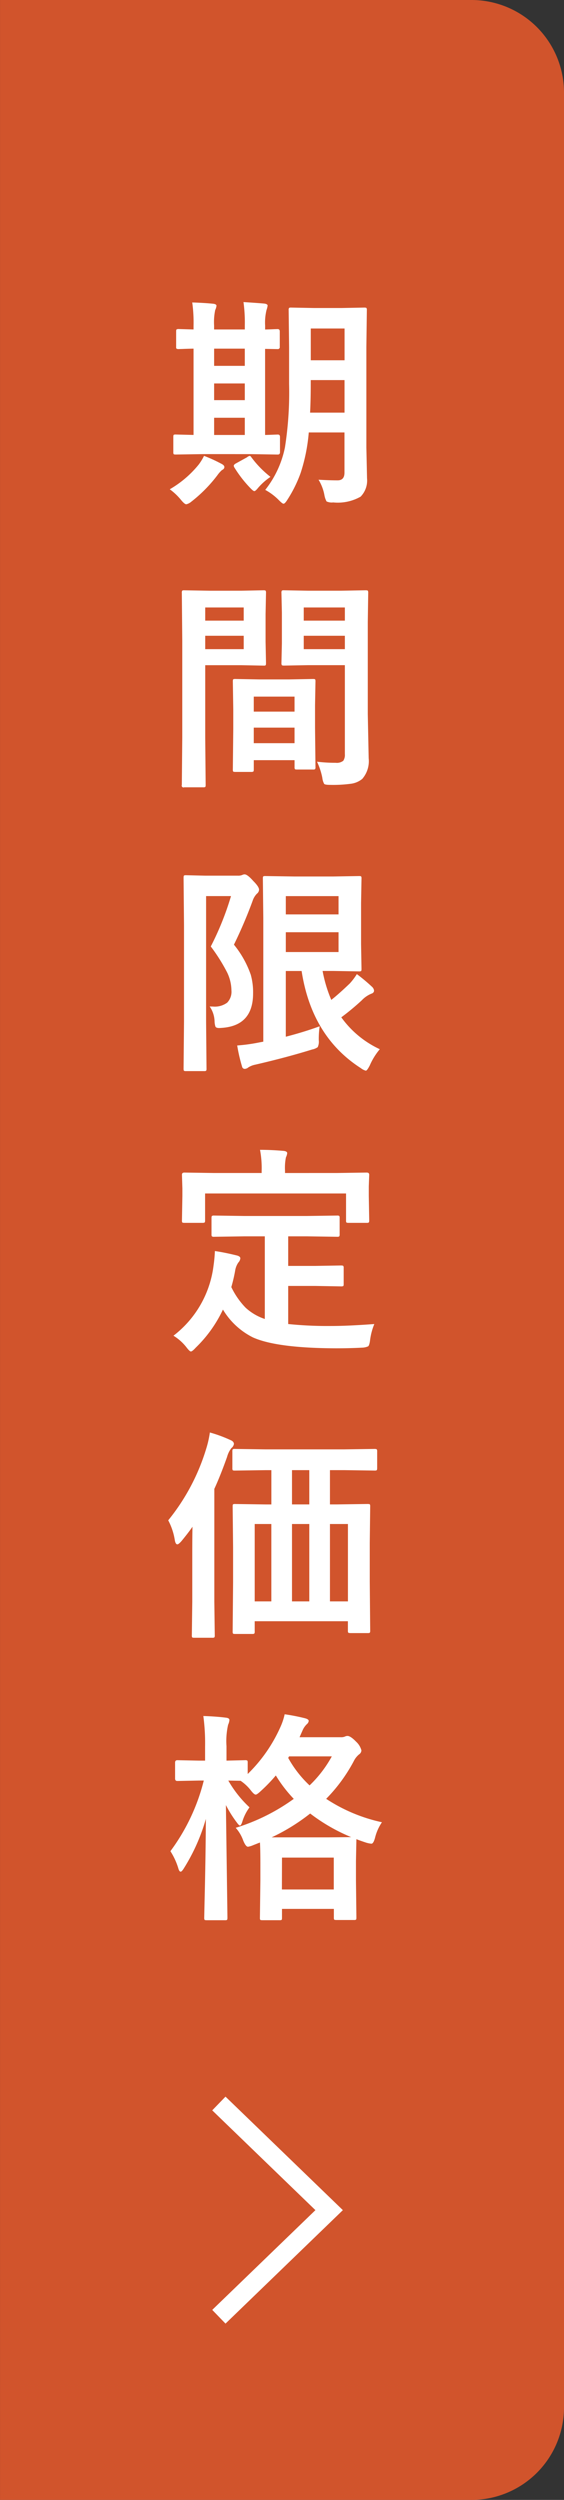<svg xmlns="http://www.w3.org/2000/svg" width="73.435" height="325.247" viewBox="0 0 73.435 325.247"><rect x="0" y="0" width="73.435" height="325.247" fill="#333333" stroke="none"/><g transform="translate(-1178.297 -7901)"><path d="M61.684,325.247H.3V0H61.684A12.048,12.048,0,0,1,73.732,12.048V313.2a12.048,12.048,0,0,1-12.048,12.048" transform="translate(1178 7901)" fill="#d1542c"/><path d="M28.547,61.9a18.439,18.439,0,0,1-3.357,3.384,1.538,1.538,0,0,1-.638.326c-.14,0-.358-.175-.65-.524a7.772,7.772,0,0,0-1.5-1.43,13.588,13.588,0,0,0,3.768-3.215,6.749,6.749,0,0,0,.693-1.133,19.413,19.413,0,0,1,2.237,1.02q.411.2.411.439t-.326.4a4.056,4.056,0,0,0-.636.737M26.8,59.08l-3.625.056c-.151,0-.24-.019-.269-.056a.494.494,0,0,1-.042-.255V56.842c0-.15.018-.24.056-.269a.5.5,0,0,1,.255-.042l2.323.057V45.359q-.78.013-1.445.042l-.468.014a.518.518,0,0,1-.31-.056.366.366,0,0,1-.043-.227V43.121c0-.151.023-.24.07-.269a.579.579,0,0,1,.283-.042l1.913.056v-.5a19.011,19.011,0,0,0-.17-3.016q1.614.055,2.747.17c.273.037.411.127.411.269a1.89,1.89,0,0,1-.17.552,7.613,7.613,0,0,0-.143,2v.524h4v-.552A19.351,19.351,0,0,0,32,39.3q2.364.156,2.732.2.409.057.41.269a2.672,2.672,0,0,1-.14.553,6.834,6.834,0,0,0-.185,2.024v.524q.594-.014,1.2-.042l.424-.014c.189,0,.283.1.283.311v2.011a.25.25,0,0,1-.283.283l-1.628-.028v11.2q.623-.015,1.231-.043l.426-.014c.189,0,.283.1.283.311v1.983c0,.207-.094.311-.283.311l-3.541-.056ZM28.177,47.6h3.994V45.359H28.177Zm0,4.46h3.994V49.889H28.177Zm0,4.532h3.994V54.351H28.177Zm4.871,2.931a13.1,13.1,0,0,0,2.465,2.52,8.211,8.211,0,0,0-1.6,1.416q-.355.439-.495.439t-.483-.354a15.569,15.569,0,0,1-2.1-2.69.524.524,0,0,1-.1-.255c0-.085.071-.175.212-.269l1.515-.836a.863.863,0,0,1,.34-.184c.075,0,.156.071.24.213m8.723,2.888q1.347.085,2.492.085.894,0,.893-1.005V56.262H40.5a22.938,22.938,0,0,1-1.063,5.282,16.866,16.866,0,0,1-1.7,3.441q-.341.552-.523.552c-.1,0-.289-.147-.582-.439a7.457,7.457,0,0,0-1.8-1.36A13.08,13.08,0,0,0,37.4,58.2a46.1,46.1,0,0,0,.538-8.256V45.16l-.056-4.8a.477.477,0,0,1,.056-.3.521.521,0,0,1,.269-.043l2.988.057h3.555l2.987-.057c.16,0,.255.024.283.071a.522.522,0,0,1,.042.269L48,45.16V58.23l.086,4.007a3,3,0,0,1-.836,2.379,6.013,6.013,0,0,1-3.569.751,1.6,1.6,0,0,1-.863-.128,2.644,2.644,0,0,1-.27-.764,5.92,5.92,0,0,0-.779-2.068m-1.1-8.722h4.488V49.451h-4.4v.524q0,2.052-.084,3.71m4.488-10.946h-4.4v4.135h4.4Z" transform="translate(1178 7901)" fill="#fff"/><path d="M31.718,76.854l2.931-.057c.132,0,.212.024.241.071a.574.574,0,0,1,.042.283L34.876,79.9v3.6l.056,2.747c0,.17-.018.274-.056.311a.366.366,0,0,1-.227.043l-2.931-.057h-4.7v9.388l.057,6.188c0,.151-.02.241-.057.269a.483.483,0,0,1-.256.043H24.284a.237.237,0,0,1-.312-.312l.057-6.188V83.382l-.057-6.231a.51.51,0,0,1,.057-.311A.519.519,0,0,1,24.3,76.8l3.413.057Zm.311,2.18H27.017v1.713h5.012Zm0,3.682H27.017v1.742h5.012Zm.963,17.714H30.939c-.16,0-.255-.019-.283-.056a.576.576,0,0,1-.043-.283l.057-5.254V92.288l-.057-3.625c0-.16.019-.255.057-.283a.536.536,0,0,1,.269-.042l3.1.056h3.908l3.115-.056c.15,0,.24.019.269.056a.536.536,0,0,1,.042.269l-.057,3.13v2.874l.057,5.126a.462.462,0,0,1-.049.276.426.426,0,0,1-.262.05h-2.1c-.151,0-.241-.019-.269-.057a.527.527,0,0,1-.043-.269V98.9h-5.31v1.19c0,.16-.018.257-.056.29a.542.542,0,0,1-.3.049m.354-7.844h5.31V90.632h-5.31Zm0,4.106h5.31V94.667h-5.31ZM41.574,99.1a19.322,19.322,0,0,0,2.435.142A1.341,1.341,0,0,0,45,98.972a1.4,1.4,0,0,0,.2-.864V86.539H40.441l-3.172.057c-.161,0-.256-.024-.283-.071a.561.561,0,0,1-.043-.283L37,83.707V79.7l-.057-2.549A.51.51,0,0,1,37,76.84a.519.519,0,0,1,.269-.043l3.172.057H44.7l3.228-.057c.152,0,.241.024.27.071a.587.587,0,0,1,.042.283l-.057,3.823V92.883L48.3,98.66a3.521,3.521,0,0,1-.835,2.677,2.9,2.9,0,0,1-1.416.623,17.384,17.384,0,0,1-2.733.155c-.463,0-.731-.042-.808-.127a2.026,2.026,0,0,1-.24-.779,8.918,8.918,0,0,0-.693-2.11M45.2,79.034H39.845v1.713H45.2Zm-5.354,5.424H45.2V82.716H39.845Z" transform="translate(1178 7901)" fill="#fff"/><path d="M27.6,130.942c.152.009.293.014.425.014a2.708,2.708,0,0,0,1.855-.51,2.031,2.031,0,0,0,.552-1.586,5.5,5.5,0,0,0-.566-2.351,23.119,23.119,0,0,0-2.124-3.37,37.823,37.823,0,0,0,2.634-6.556H27.131v16.3l.056,6.145a.452.452,0,0,1-.056.283.488.488,0,0,1-.256.043H24.51a.422.422,0,0,1-.261-.05c-.034-.033-.05-.125-.05-.276l.057-6.145v-12.5l-.057-6.16c0-.169.018-.273.057-.311a.527.527,0,0,1,.269-.043l2.463.057h4.263a1.411,1.411,0,0,0,.581-.085.7.7,0,0,1,.31-.085q.369,0,1.133.864.751.75.751,1.133a.691.691,0,0,1-.283.524,2.369,2.369,0,0,0-.552.92,59.431,59.431,0,0,1-2.435,5.707,12.845,12.845,0,0,1,2.194,3.922,8.469,8.469,0,0,1,.3,2.407q0,4.164-3.965,4.489c-.236.019-.393.028-.468.028q-.368,0-.468-.184a2.4,2.4,0,0,1-.113-.679,3.587,3.587,0,0,0-.637-1.94m14.317,2.577a11.709,11.709,0,0,0-.114,1.826,1.63,1.63,0,0,1-.142.892,1.861,1.861,0,0,1-.722.3q-3.329,1.033-7.378,1.968a2.752,2.752,0,0,0-.92.354.789.789,0,0,1-.466.2.348.348,0,0,1-.355-.283,21.472,21.472,0,0,1-.638-2.761,22.473,22.473,0,0,0,2.436-.312l.963-.184V119.4l-.057-5.112c0-.151.02-.24.057-.269a.5.5,0,0,1,.256-.042l3.752.056h5.126l3.341-.056c.152,0,.242.019.269.056a.481.481,0,0,1,.043.255l-.057,3.186v5.367l.057,3.229c0,.15-.019.24-.057.269a.494.494,0,0,1-.255.042l-3.341-.057H42.3a17.831,17.831,0,0,0,1.132,3.767q.991-.778,2.408-2.138a7.986,7.986,0,0,0,.92-1.218,23.249,23.249,0,0,1,2.011,1.685.779.779,0,0,1,.227.453q0,.3-.355.411a3.642,3.642,0,0,0-1.246.864,32.077,32.077,0,0,1-2.662,2.209,12.777,12.777,0,0,0,5.013,4.149,8.51,8.51,0,0,0-1.3,2.1q-.354.694-.523.694a1.778,1.778,0,0,1-.638-.326q-6.4-4.105-7.718-12.645H37.509v8.553q2.407-.623,4.405-1.359m2.463-16.936H37.51v2.379h6.867Zm0,4.7H37.51v2.577h6.867Z" transform="translate(1178 7901)" fill="#fff"/><path d="M32.1,160.852l-3.908.057a.516.516,0,0,1-.312-.057.527.527,0,0,1-.043-.269v-2.124c0-.151.025-.241.072-.269a.574.574,0,0,1,.283-.042l3.908.056h8.184l3.909-.056a.454.454,0,0,1,.283.056.491.491,0,0,1,.043.255v2.124a.451.451,0,0,1-.057.283.521.521,0,0,1-.269.043l-3.909-.057H37.821V164.7h3.54l3.328-.057c.17,0,.268.019.3.057a.382.382,0,0,1,.056.255v2.124c0,.132-.018.212-.056.24a.6.6,0,0,1-.3.043l-3.328-.057h-3.54v4.956a50.562,50.562,0,0,0,5.592.255q2.2,0,5.622-.255a8.135,8.135,0,0,0-.551,2.082c-.057.462-.143.736-.256.821a2.058,2.058,0,0,1-.778.17q-1.657.086-3.427.085-7.7-.028-10.79-1.416a9.479,9.479,0,0,1-3.908-3.625,16.862,16.862,0,0,1-3.541,4.956c-.3.331-.514.5-.636.5-.105,0-.3-.184-.581-.553a6.3,6.3,0,0,0-1.685-1.5,13.569,13.569,0,0,0,5.225-9.161,17.791,17.791,0,0,0,.17-1.855q1.26.183,2.761.552.552.114.552.4a.958.958,0,0,1-.268.552,2.613,2.613,0,0,0-.383.906,20.489,20.489,0,0,1-.524,2.28,10.16,10.16,0,0,0,1.855,2.676,6.914,6.914,0,0,0,2.507,1.473V160.852Zm12.121-8.241,3.823-.057q.326,0,.326.284l-.056,1.515V155.6l.056,3.186c0,.151-.024.241-.071.269a.446.446,0,0,1-.255.042H45.665c-.151,0-.24-.019-.269-.056a.494.494,0,0,1-.042-.255v-3.512H27v3.512c0,.151-.023.241-.071.269a.574.574,0,0,1-.283.042H24.3c-.151,0-.241-.019-.269-.056a.481.481,0,0,1-.043-.255l.056-3.186v-.991l-.056-1.77c0-.189.1-.284.312-.284l3.865.057h6.2v-.255a12.761,12.761,0,0,0-.212-2.761q1.457,0,3.1.141.439.057.439.3a1.889,1.889,0,0,1-.17.552,6.971,6.971,0,0,0-.114,1.742v.283Z" transform="translate(1178 7901)" fill="#fff"/><path d="M22.2,197.8a27.33,27.33,0,0,0,4.955-9.346,13.12,13.12,0,0,0,.468-2.082,17.421,17.421,0,0,1,2.662.977c.311.123.468.3.468.524a.844.844,0,0,1-.327.524,3.318,3.318,0,0,0-.566,1.161q-.878,2.465-1.656,4.149v14.67l.056,4.376a.454.454,0,0,1-.056.283.5.5,0,0,1-.256.042H25.587c-.152,0-.242-.019-.269-.056a.521.521,0,0,1-.043-.269l.057-4.376v-6.145q0-2.351.028-3.6-.468.693-1.444,1.883-.368.411-.524.411-.227,0-.326-.5A8.207,8.207,0,0,0,22.2,197.8m12.644-6.528-3.978.056c-.152,0-.241-.019-.27-.056a.532.532,0,0,1-.043-.269v-2.138a.524.524,0,0,1,.057-.312.5.5,0,0,1,.256-.042l3.978.056H45.1l3.979-.056c.151,0,.246.023.283.07a.566.566,0,0,1,.043.284V191c0,.16-.023.255-.07.283a.455.455,0,0,1-.256.042l-3.979-.056H43.258v4.46h.892l4.022-.056c.161,0,.255.019.283.056a.481.481,0,0,1,.043.255l-.057,4.758V205.8l.057,6.344a.446.446,0,0,1-.057.283.494.494,0,0,1-.255.042H45.921c-.161,0-.255-.023-.284-.07a.45.45,0,0,1-.042-.255v-1.218H33.46v1.331a.444.444,0,0,1-.057.283.521.521,0,0,1-.269.043H30.9c-.15,0-.24-.019-.268-.057a.519.519,0,0,1-.042-.269l.056-6.372v-4.588l-.056-5.31c0-.151.018-.241.056-.269a.531.531,0,0,1,.269-.042l3.965.056h.751v-4.46ZM33.46,208.346h2.167V198.278H33.46Zm4.856-12.617h2.252v-4.46H38.316Zm0,12.617h2.252V198.278H38.316ZM45.6,198.278H43.258v10.068H45.6Z" transform="translate(1178 7901)" fill="#fff"/><path d="M50.027,237.079a6.18,6.18,0,0,0-.893,2c-.14.529-.3.793-.48.793a3.713,3.713,0,0,1-.652-.128q-1.02-.339-1.3-.467l-.057,2.846v2.549l.057,4.814c0,.151-.019.241-.057.269a.514.514,0,0,1-.268.043H44.08c-.152,0-.24-.019-.27-.057a.5.5,0,0,1-.042-.255v-1.132H37.013v1.161c0,.151-.018.24-.056.269a.487.487,0,0,1-.254.042H34.465c-.161,0-.254-.019-.284-.056a.505.505,0,0,1-.042-.255L34.2,244.7v-2.209q0-1.911-.057-2.775l-.864.34a2.885,2.885,0,0,1-.693.212q-.283,0-.61-.779a4.992,4.992,0,0,0-.99-1.685,25.774,25.774,0,0,0,7.561-3.766,17.517,17.517,0,0,1-2.336-3.045,20.942,20.942,0,0,1-1.954,2.025c-.33.312-.552.467-.665.467-.143,0-.355-.184-.638-.552a5.754,5.754,0,0,0-1.331-1.246l-1.6-.028a14.674,14.674,0,0,0,2.761,3.483,6.106,6.106,0,0,0-.921,1.813c-.113.368-.222.552-.325.552-.085,0-.232-.147-.439-.439a15.246,15.246,0,0,1-1.388-2.223l.2,14.641c0,.17-.02.269-.057.3a.58.58,0,0,1-.283.042H27.215c-.161,0-.254-.019-.284-.056a.594.594,0,0,1-.042-.284q0-.056.042-2.024.142-5.791.17-10.819a24.754,24.754,0,0,1-2.845,6.4c-.189.311-.335.467-.44.467-.122,0-.226-.156-.31-.467a8.9,8.9,0,0,0-1.02-2.2,25.929,25.929,0,0,0,4.347-9.19h-.609l-2.846.056q-.284,0-.284-.325v-2.053c0-.218.095-.326.284-.326l2.846.056H27v-1.826a26.558,26.558,0,0,0-.227-3.979q1.671.056,2.9.212.495.044.495.312a1.818,1.818,0,0,1-.169.609,9.567,9.567,0,0,0-.212,2.789v1.883l2.435-.056a.454.454,0,0,1,.283.056.538.538,0,0,1,.042.27v1.472a19.707,19.707,0,0,0,4.263-6.117,8.155,8.155,0,0,0,.552-1.657,26.171,26.171,0,0,1,2.662.524c.311.085.468.2.468.34a.628.628,0,0,1-.227.411,2.467,2.467,0,0,0-.566.807l-.4.906h5.381a1.226,1.226,0,0,0,.524-.085.789.789,0,0,1,.326-.085q.409,0,1.133.751a2.348,2.348,0,0,1,.693,1.132.671.671,0,0,1-.312.524,2.611,2.611,0,0,0-.679.864,21.024,21.024,0,0,1-3.6,4.914,21.411,21.411,0,0,0,7.25,3.044m-14.344,1.968h7.278l3.073-.028a23.527,23.527,0,0,1-5.339-3.073,25.72,25.72,0,0,1-5.012,3.1m1.33,6.783h6.755v-4.149H37.013Zm3.6-13.537a15.52,15.52,0,0,0,2.9-3.781H37.934l-.113.2a14.5,14.5,0,0,0,2.79,3.583" transform="translate(1178 7901)" fill="#fff"/><path d="M29.659,302.31l-1.727-1.785,13.434-12.978L27.931,274.565l1.727-1.785,15.281,14.767Z" transform="translate(1178 7901)" fill="#fff"/></g></svg>